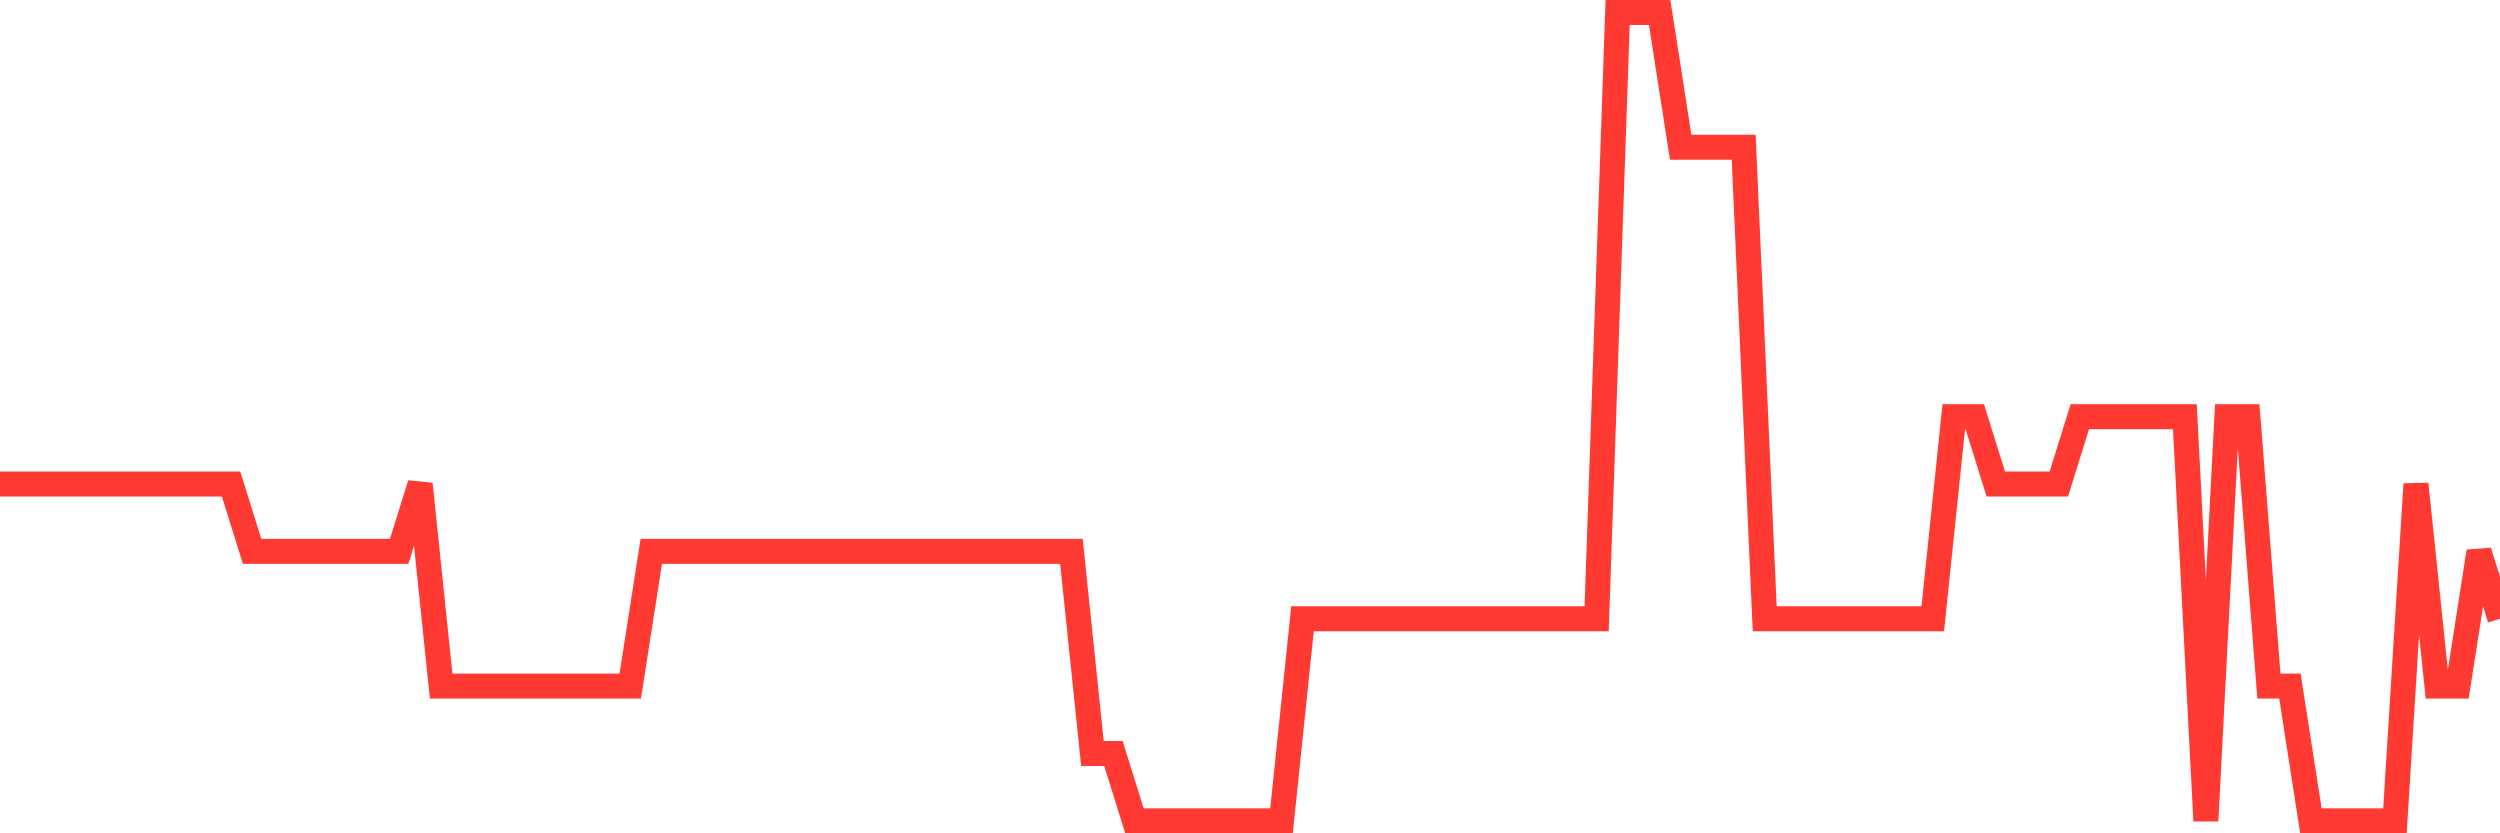 <svg
  xmlns="http://www.w3.org/2000/svg"
  xmlns:xlink="http://www.w3.org/1999/xlink"
  width="120"
  height="40"
  viewBox="0 0 120 40"
  preserveAspectRatio="none"
>
  <polyline
    points="0,23.233 1.008,23.233 2.017,23.233 3.025,23.233 4.034,23.233 5.042,23.233 6.05,23.233 7.059,23.233 8.067,23.233 9.076,23.233 10.084,23.233 11.092,23.233 12.101,26.467 13.109,26.467 14.118,26.467 15.126,26.467 16.134,26.467 17.143,26.467 18.151,26.467 19.16,26.467 20.168,23.233 21.176,32.933 22.185,32.933 23.193,32.933 24.202,32.933 25.21,32.933 26.218,32.933 27.227,32.933 28.235,32.933 29.244,32.933 30.252,32.933 31.261,26.467 32.269,26.467 33.277,26.467 34.286,26.467 35.294,26.467 36.303,26.467 37.311,26.467 38.319,26.467 39.328,26.467 40.336,26.467 41.345,26.467 42.353,26.467 43.361,26.467 44.37,26.467 45.378,26.467 46.387,26.467 47.395,26.467 48.403,26.467 49.412,26.467 50.42,26.467 51.429,26.467 52.437,36.167 53.445,36.167 54.454,39.4 55.462,39.4 56.471,39.4 57.479,39.4 58.487,39.4 59.496,39.4 60.504,39.4 61.513,39.4 62.521,29.7 63.529,29.7 64.538,29.7 65.546,29.7 66.555,29.7 67.563,29.7 68.571,29.7 69.58,29.7 70.588,29.7 71.597,29.7 72.605,29.7 73.613,29.7 74.622,29.7 75.63,29.7 76.639,29.7 77.647,0.6 78.655,0.6 79.664,0.6 80.672,7.067 81.681,7.067 82.689,7.067 83.697,7.067 84.706,29.7 85.714,29.7 86.723,29.7 87.731,29.7 88.739,29.7 89.748,29.7 90.756,29.7 91.765,29.7 92.773,29.7 93.782,20 94.79,20 95.798,23.233 96.807,23.233 97.815,23.233 98.824,23.233 99.832,20 100.84,20 101.849,20 102.857,20 103.866,20 104.874,20 105.882,39.4 106.891,20 107.899,20 108.908,32.933 109.916,32.933 110.924,39.4 111.933,39.4 112.941,39.4 113.95,39.4 114.958,39.4 115.966,23.233 116.975,32.933 117.983,32.933 118.992,26.467 120,29.7"
    fill="none"
    stroke="#ff3a33"
    stroke-width="1.2"
  >
  </polyline>
</svg>